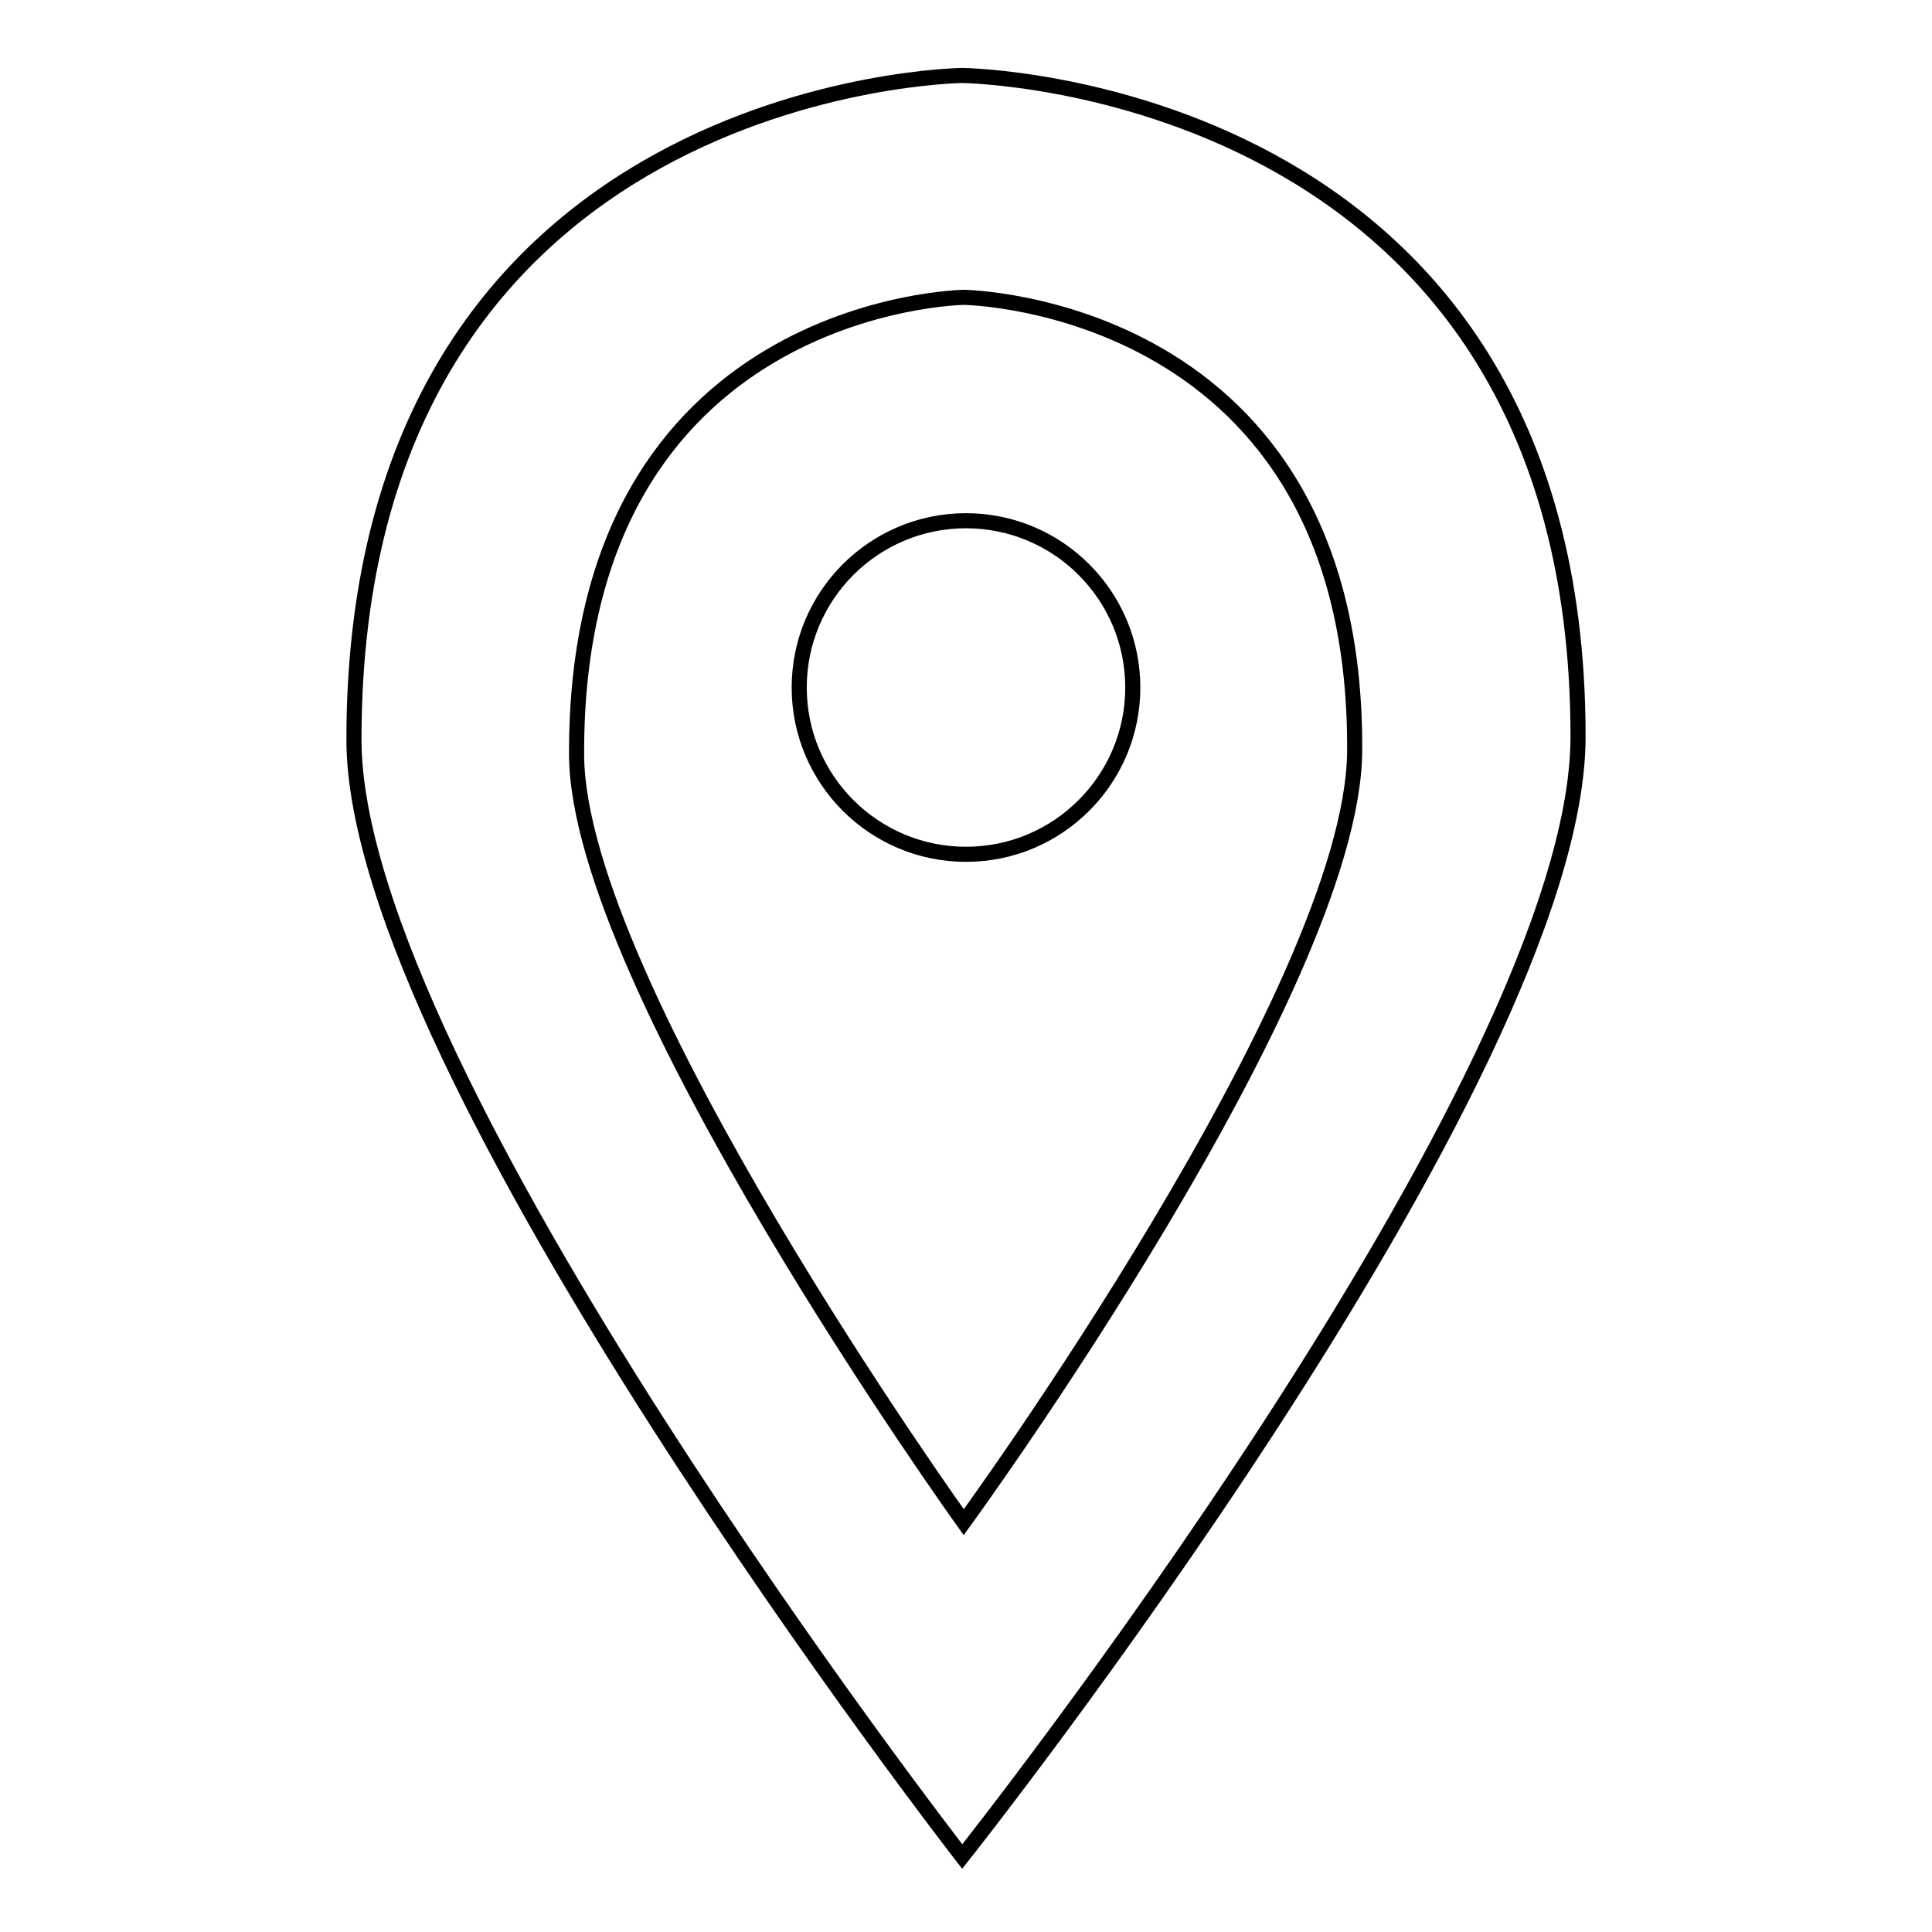<?xml version="1.0" encoding="utf-8"?>
<!-- Svg Vector Icons : http://www.onlinewebfonts.com/icon -->
<!DOCTYPE svg PUBLIC "-//W3C//DTD SVG 1.1//EN" "http://www.w3.org/Graphics/SVG/1.1/DTD/svg11.dtd">
<svg version="1.1" xmlns="http://www.w3.org/2000/svg" xmlns:xlink="http://www.w3.org/1999/xlink" x="0px" y="0px" viewBox="0 0 256 256" enable-background="new 0 0 256 256" xml:space="preserve">
<g> <path stroke-width="2" fill-opacity="0" stroke="#000000"  d="M127.5,10c0,0-80.6,0.9-80.6,88c0,44.3,80.6,148,80.6,148s81.6-102.8,81.6-148.4 C209.1,10.9,127.5,10,127.5,10z M127.7,201.7c0,0-51.2-71.3-51.3-101.7c-0.2-59.9,51.3-60.6,51.3-60.6c0.1,0,52.2,0.7,51.8,60.2 C179.2,131.1,127.7,201.7,127.7,201.7z M128,69c-12.2,0-22.1,9.9-22.1,22.1c0,12.2,9.9,22.1,22.1,22.1c12.2,0,22.1-9.9,22.1-22.1 C150.1,78.9,140.2,69,128,69z"/></g>
</svg>
